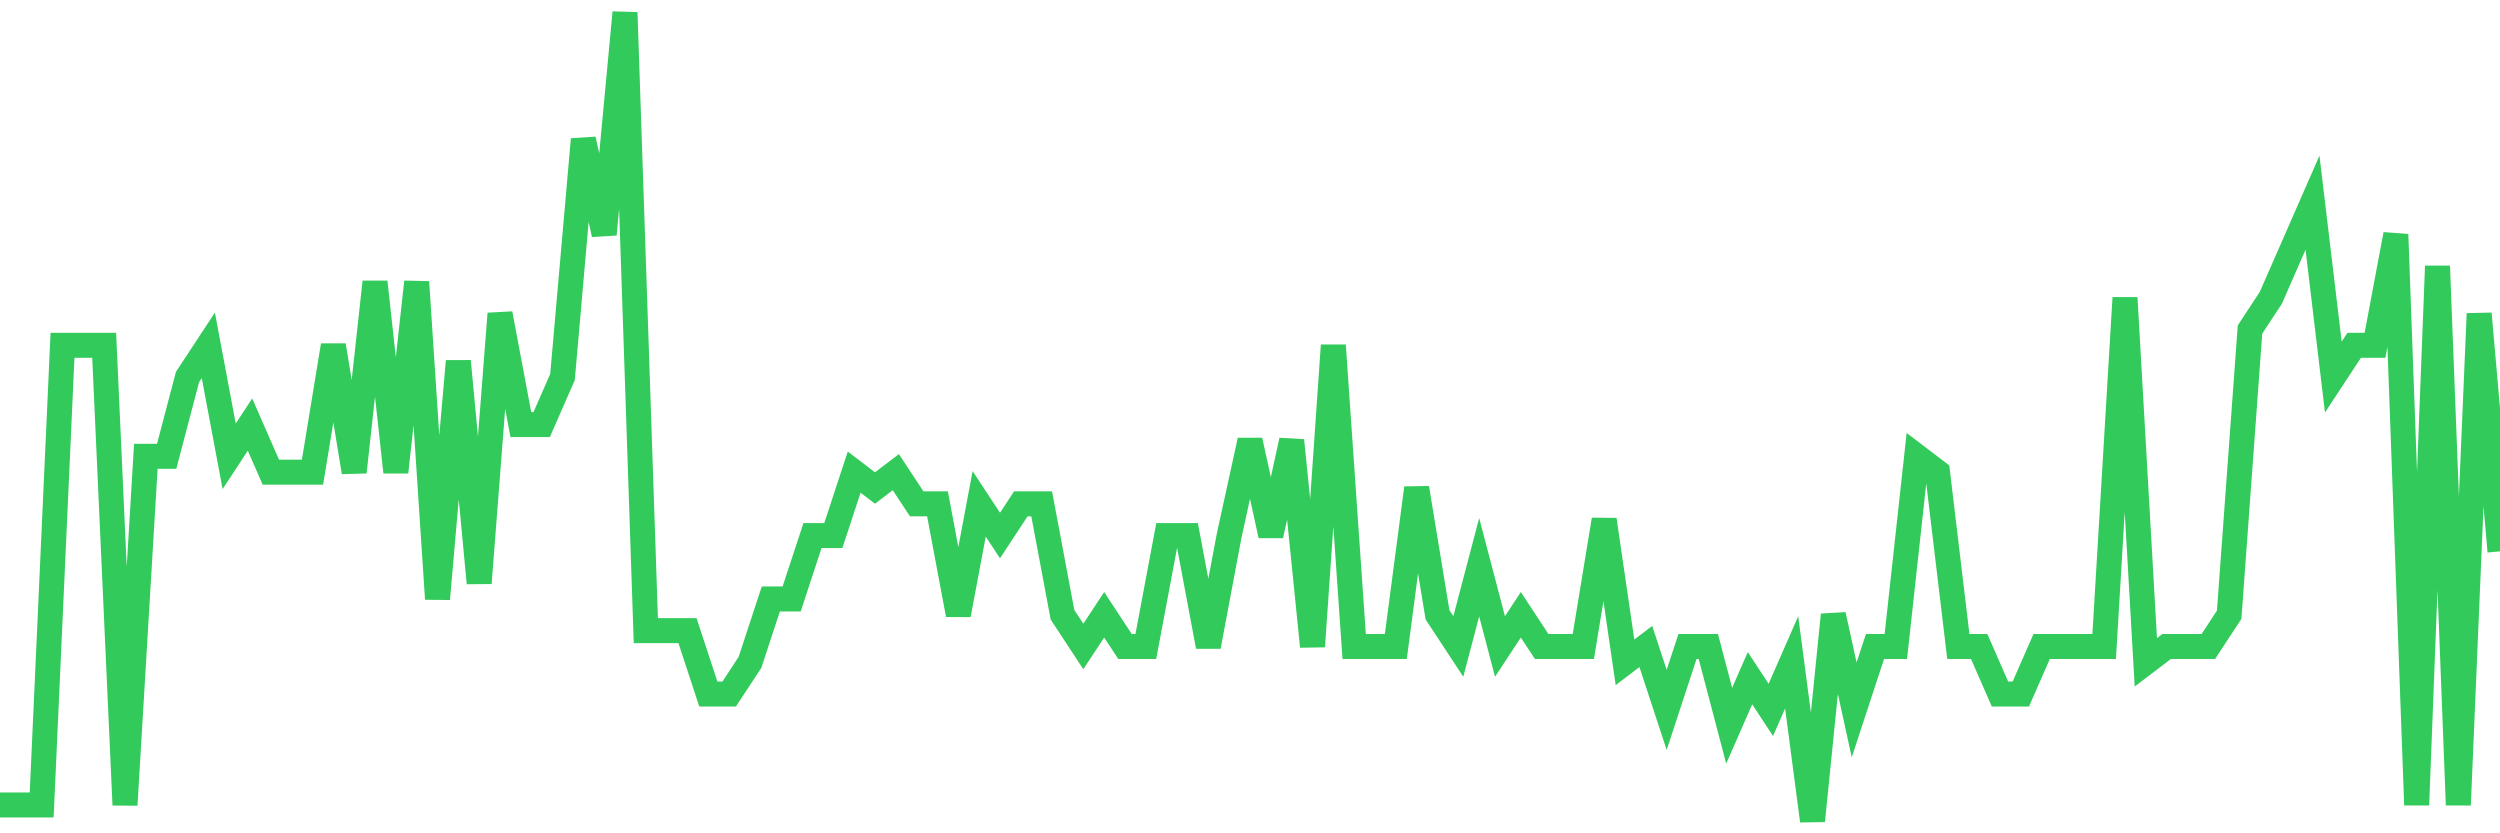 <svg
  xmlns="http://www.w3.org/2000/svg"
  xmlns:xlink="http://www.w3.org/1999/xlink"
  width="120"
  height="40"
  viewBox="0 0 120 40"
  preserveAspectRatio="none"
>
  <polyline
    points="0,38.639 1,38.639 2,38.639 3,16.576 4,16.576 5,16.576 6,38.639 7,21.902 8,21.902 9,18.098 10,16.576 11,21.902 12,20.38 13,22.663 14,22.663 15,22.663 16,16.576 17,22.663 18,13.533 19,22.663 20,13.533 21,28.749 22,17.337 23,27.988 24,15.055 25,20.38 26,20.38 27,18.098 28,6.686 29,11.251 30,0.6 31,30.271 32,30.271 33,30.271 34,33.314 35,33.314 36,31.792 37,28.749 38,28.749 39,25.706 40,25.706 41,22.663 42,23.424 43,22.663 44,24.184 45,24.184 46,29.51 47,24.184 48,25.706 49,24.184 50,24.184 51,29.51 52,31.031 53,29.51 54,31.031 55,31.031 56,25.706 57,25.706 58,31.031 59,25.706 60,21.141 61,25.706 62,21.141 63,31.031 64,16.576 65,31.031 66,31.031 67,31.031 68,23.424 69,29.51 70,31.031 71,27.227 72,31.031 73,29.51 74,31.031 75,31.031 76,31.031 77,24.945 78,31.792 79,31.031 80,34.075 81,31.031 82,31.031 83,34.835 84,32.553 85,34.075 86,31.792 87,39.4 88,29.51 89,34.075 90,31.031 91,31.031 92,21.902 93,22.663 94,31.031 95,31.031 96,33.314 97,33.314 98,31.031 99,31.031 100,31.031 101,31.031 102,14.294 103,31.792 104,31.031 105,31.031 106,31.031 107,29.51 108,15.816 109,14.294 110,12.012 111,9.729 112,18.098 113,16.576 114,16.576 115,11.251 116,38.639 117,12.773 118,38.639 119,15.055 120,26.467"
    fill="none"
    stroke="#32ca5b"
    stroke-width="1.2"
  >
  </polyline>
</svg>
